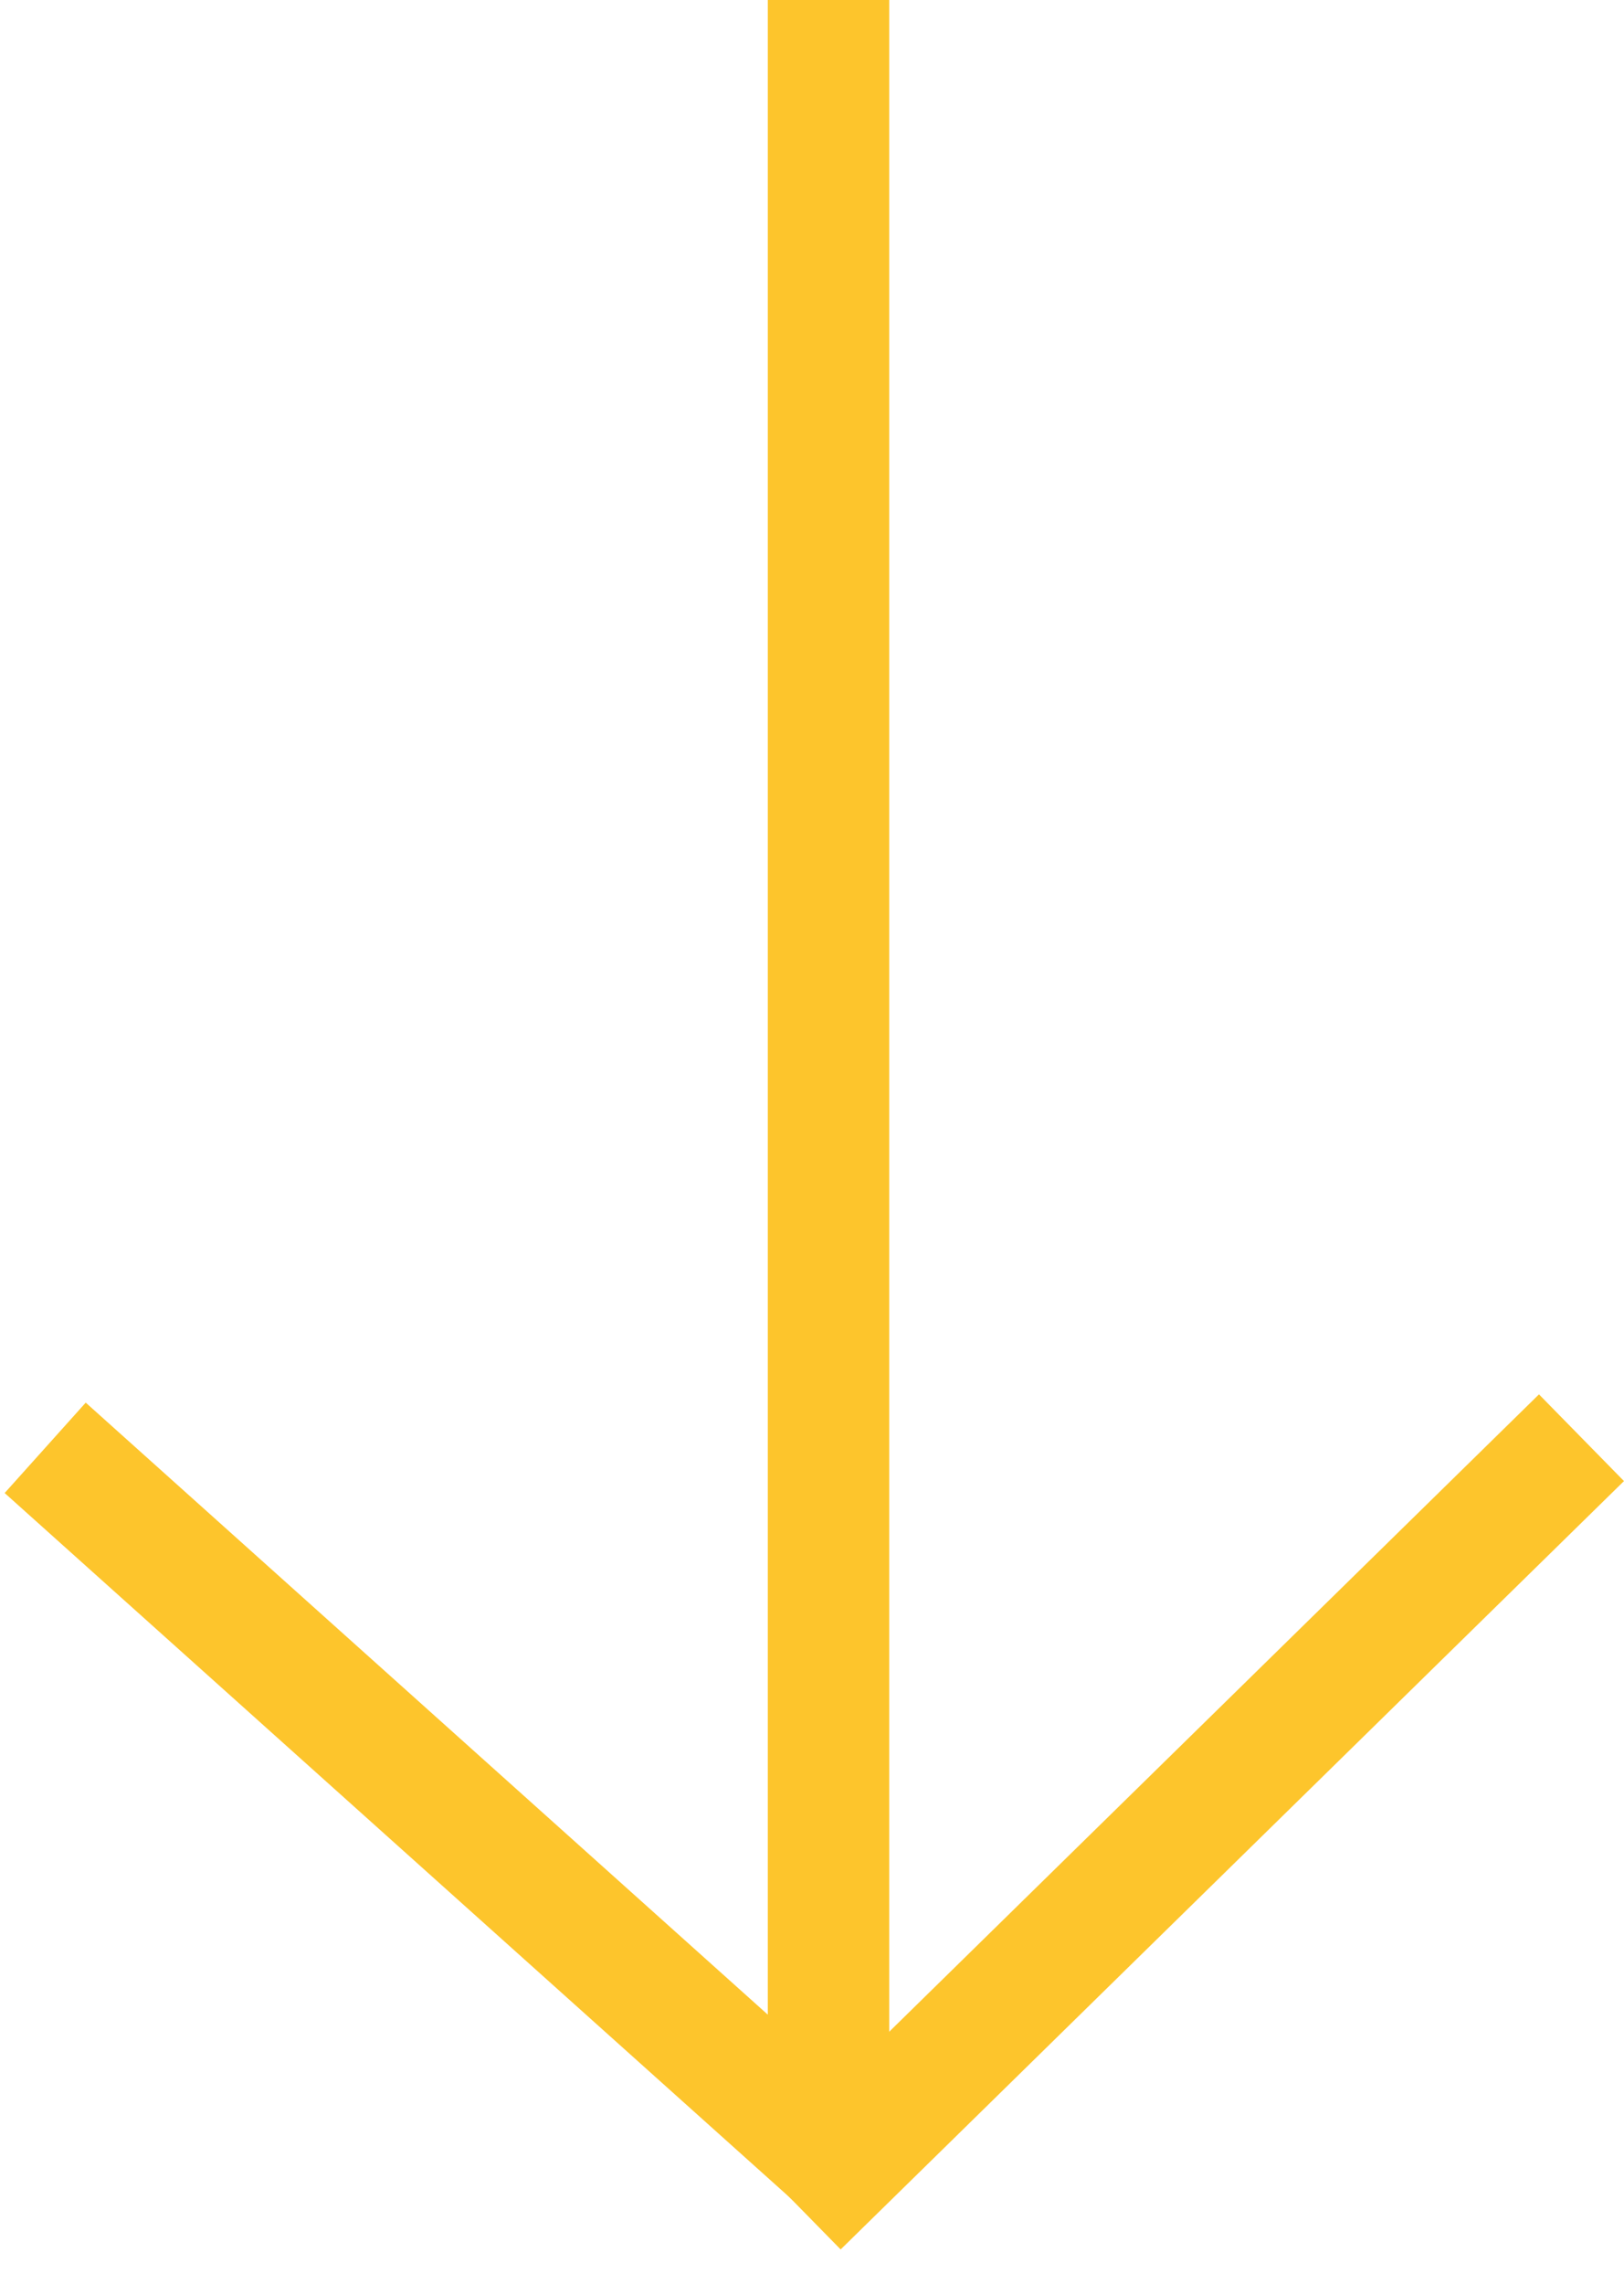 <?xml version="1.0" encoding="UTF-8"?>
<svg xmlns="http://www.w3.org/2000/svg" width="53.508" height="75.235" viewBox="0 0 53.508 75.235">
  <g id="Groupe_183" data-name="Groupe 183" transform="translate(-330.202 250.5) rotate(-90)">
    <g id="Groupe_103" data-name="Groupe 103" transform="translate(-1577.19 277)">
      <line id="Ligne_2" data-name="Ligne 2" x2="25.309" y2="25.809" transform="translate(1755.024 79.5)" fill="none" stroke="#fdc52c" stroke-width="4"></line>
      <path id="Tracé_1739" data-name="Tracé 1739" d="M0,0,36.848-2" transform="translate(1780 54.691) rotate(135)" fill="none" stroke="#fdc52c" stroke-width="4"></path>
    </g>
    <line id="Ligne_5" data-name="Ligne 5" x2="70" transform="translate(180.5 357.5)" fill="none" stroke="#fdc52c" stroke-width="4"></line>
  </g>
</svg>
